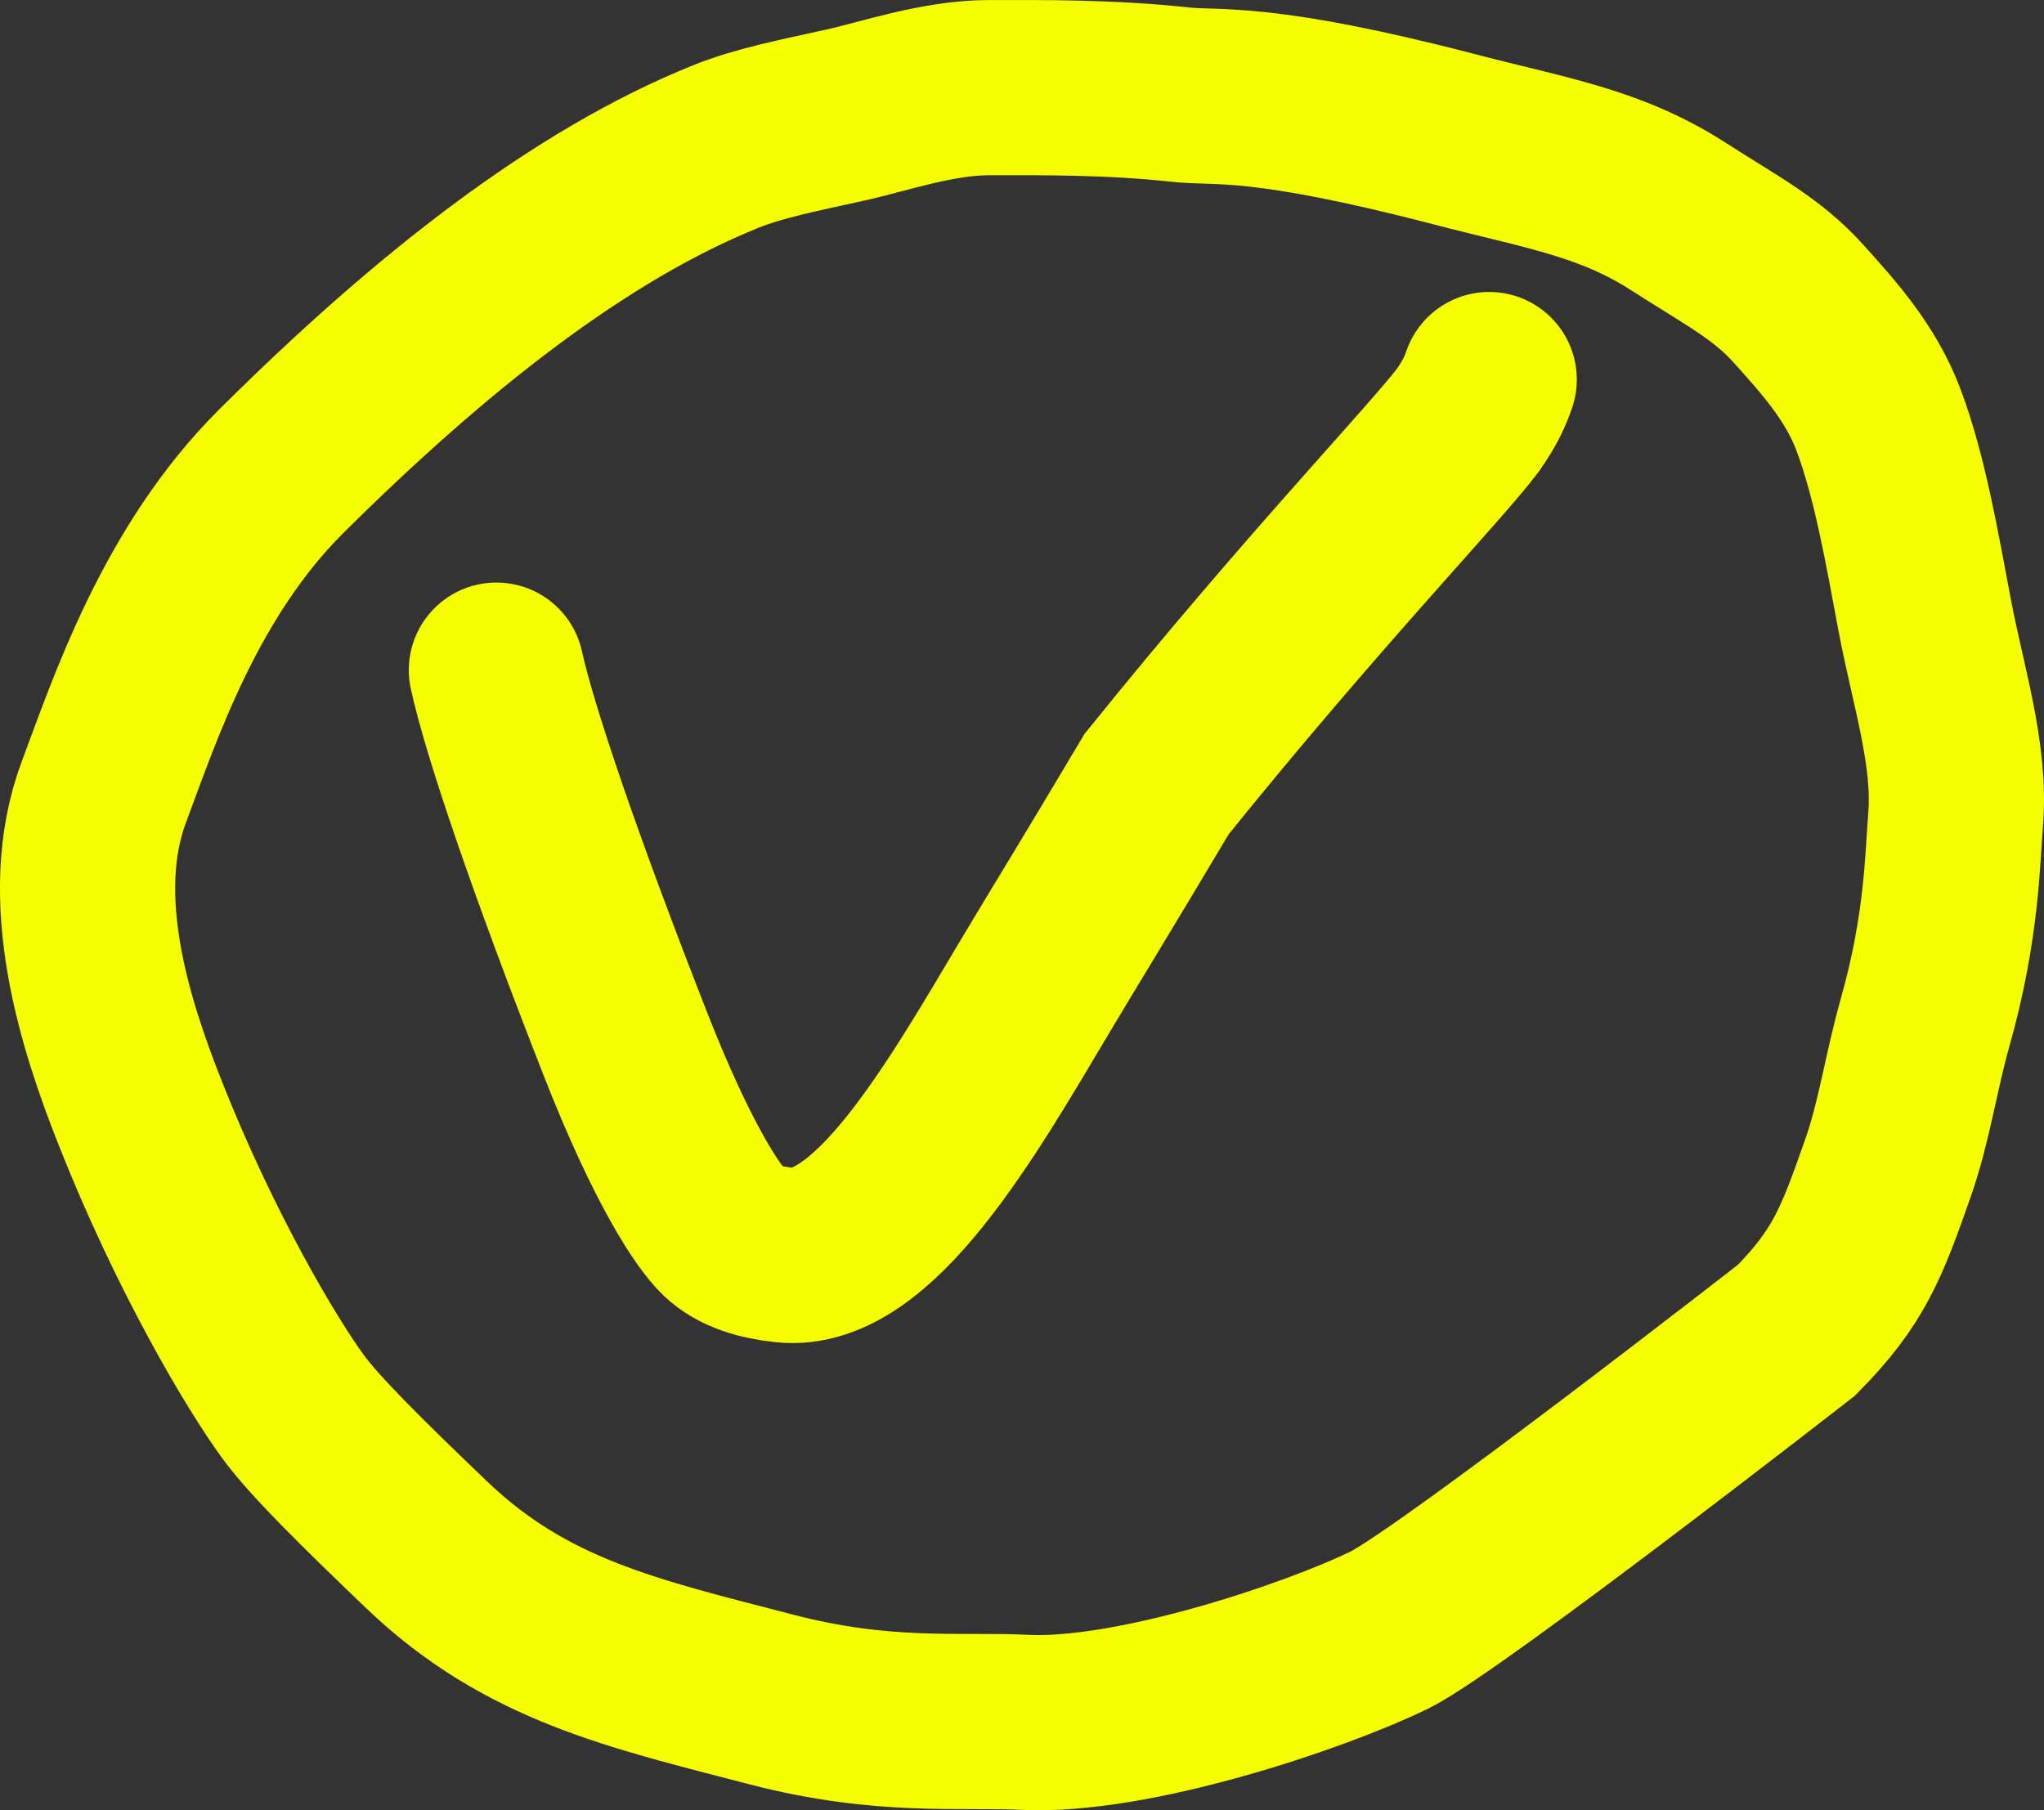 <?xml version="1.0" encoding="UTF-8"?> <svg xmlns="http://www.w3.org/2000/svg" width="35" height="31" viewBox="0 0 35 31" fill="none"><rect x="0" y="0" width="35" height="31" fill="#333333" stroke="none"/><path d="M8.5 11.476C8.725 12.506 9.504 14.803 10.703 17.863C11.525 19.964 12.138 20.852 12.398 21.101C12.654 21.346 13.04 21.451 13.438 21.493C14.942 21.651 16.439 19.053 17.7 16.93C18.108 16.243 18.784 15.145 19.805 13.427C22.458 10.134 24.615 7.895 25.138 7.191C25.341 6.897 25.419 6.731 25.5 6.5" stroke="#F5FF00" stroke-width="3" stroke-linecap="round"></path><path d="M1.779 13.562C2.314 12.134 3.087 9.788 4.819 8.067C7.377 5.525 9.933 3.513 12.431 2.508C13.012 2.275 13.69 2.145 14.482 1.969C15.133 1.824 16.058 1.503 16.925 1.501C17.86 1.499 19.029 1.491 20.219 1.621C20.846 1.69 21.584 1.519 24.923 2.39C26.473 2.794 27.575 2.959 28.734 3.704C29.626 4.279 30.251 4.593 30.796 5.2L30.82 5.227C31.327 5.791 31.865 6.39 32.166 7.19C32.534 8.171 32.74 9.384 32.956 10.528C33.185 11.744 33.576 12.915 33.487 14.027C33.432 14.706 33.425 15.883 32.965 17.506C32.718 18.381 32.614 19.186 32.328 20.003C31.875 21.297 31.653 21.877 30.762 22.779C30.762 22.779 24.812 27.416 23.79 27.915C22.489 28.548 19.388 29.584 17.55 29.495C16.445 29.441 15.13 29.603 13.217 29.106C10.827 28.485 9.008 28.084 7.306 26.455C6.17 25.368 5.39 24.593 5.03 24.105C4.485 23.366 3.34 21.436 2.403 19.066C1.805 17.555 1.097 15.38 1.779 13.562Z" stroke="#F5FF00" stroke-width="3" stroke-linecap="round"></path></svg> 